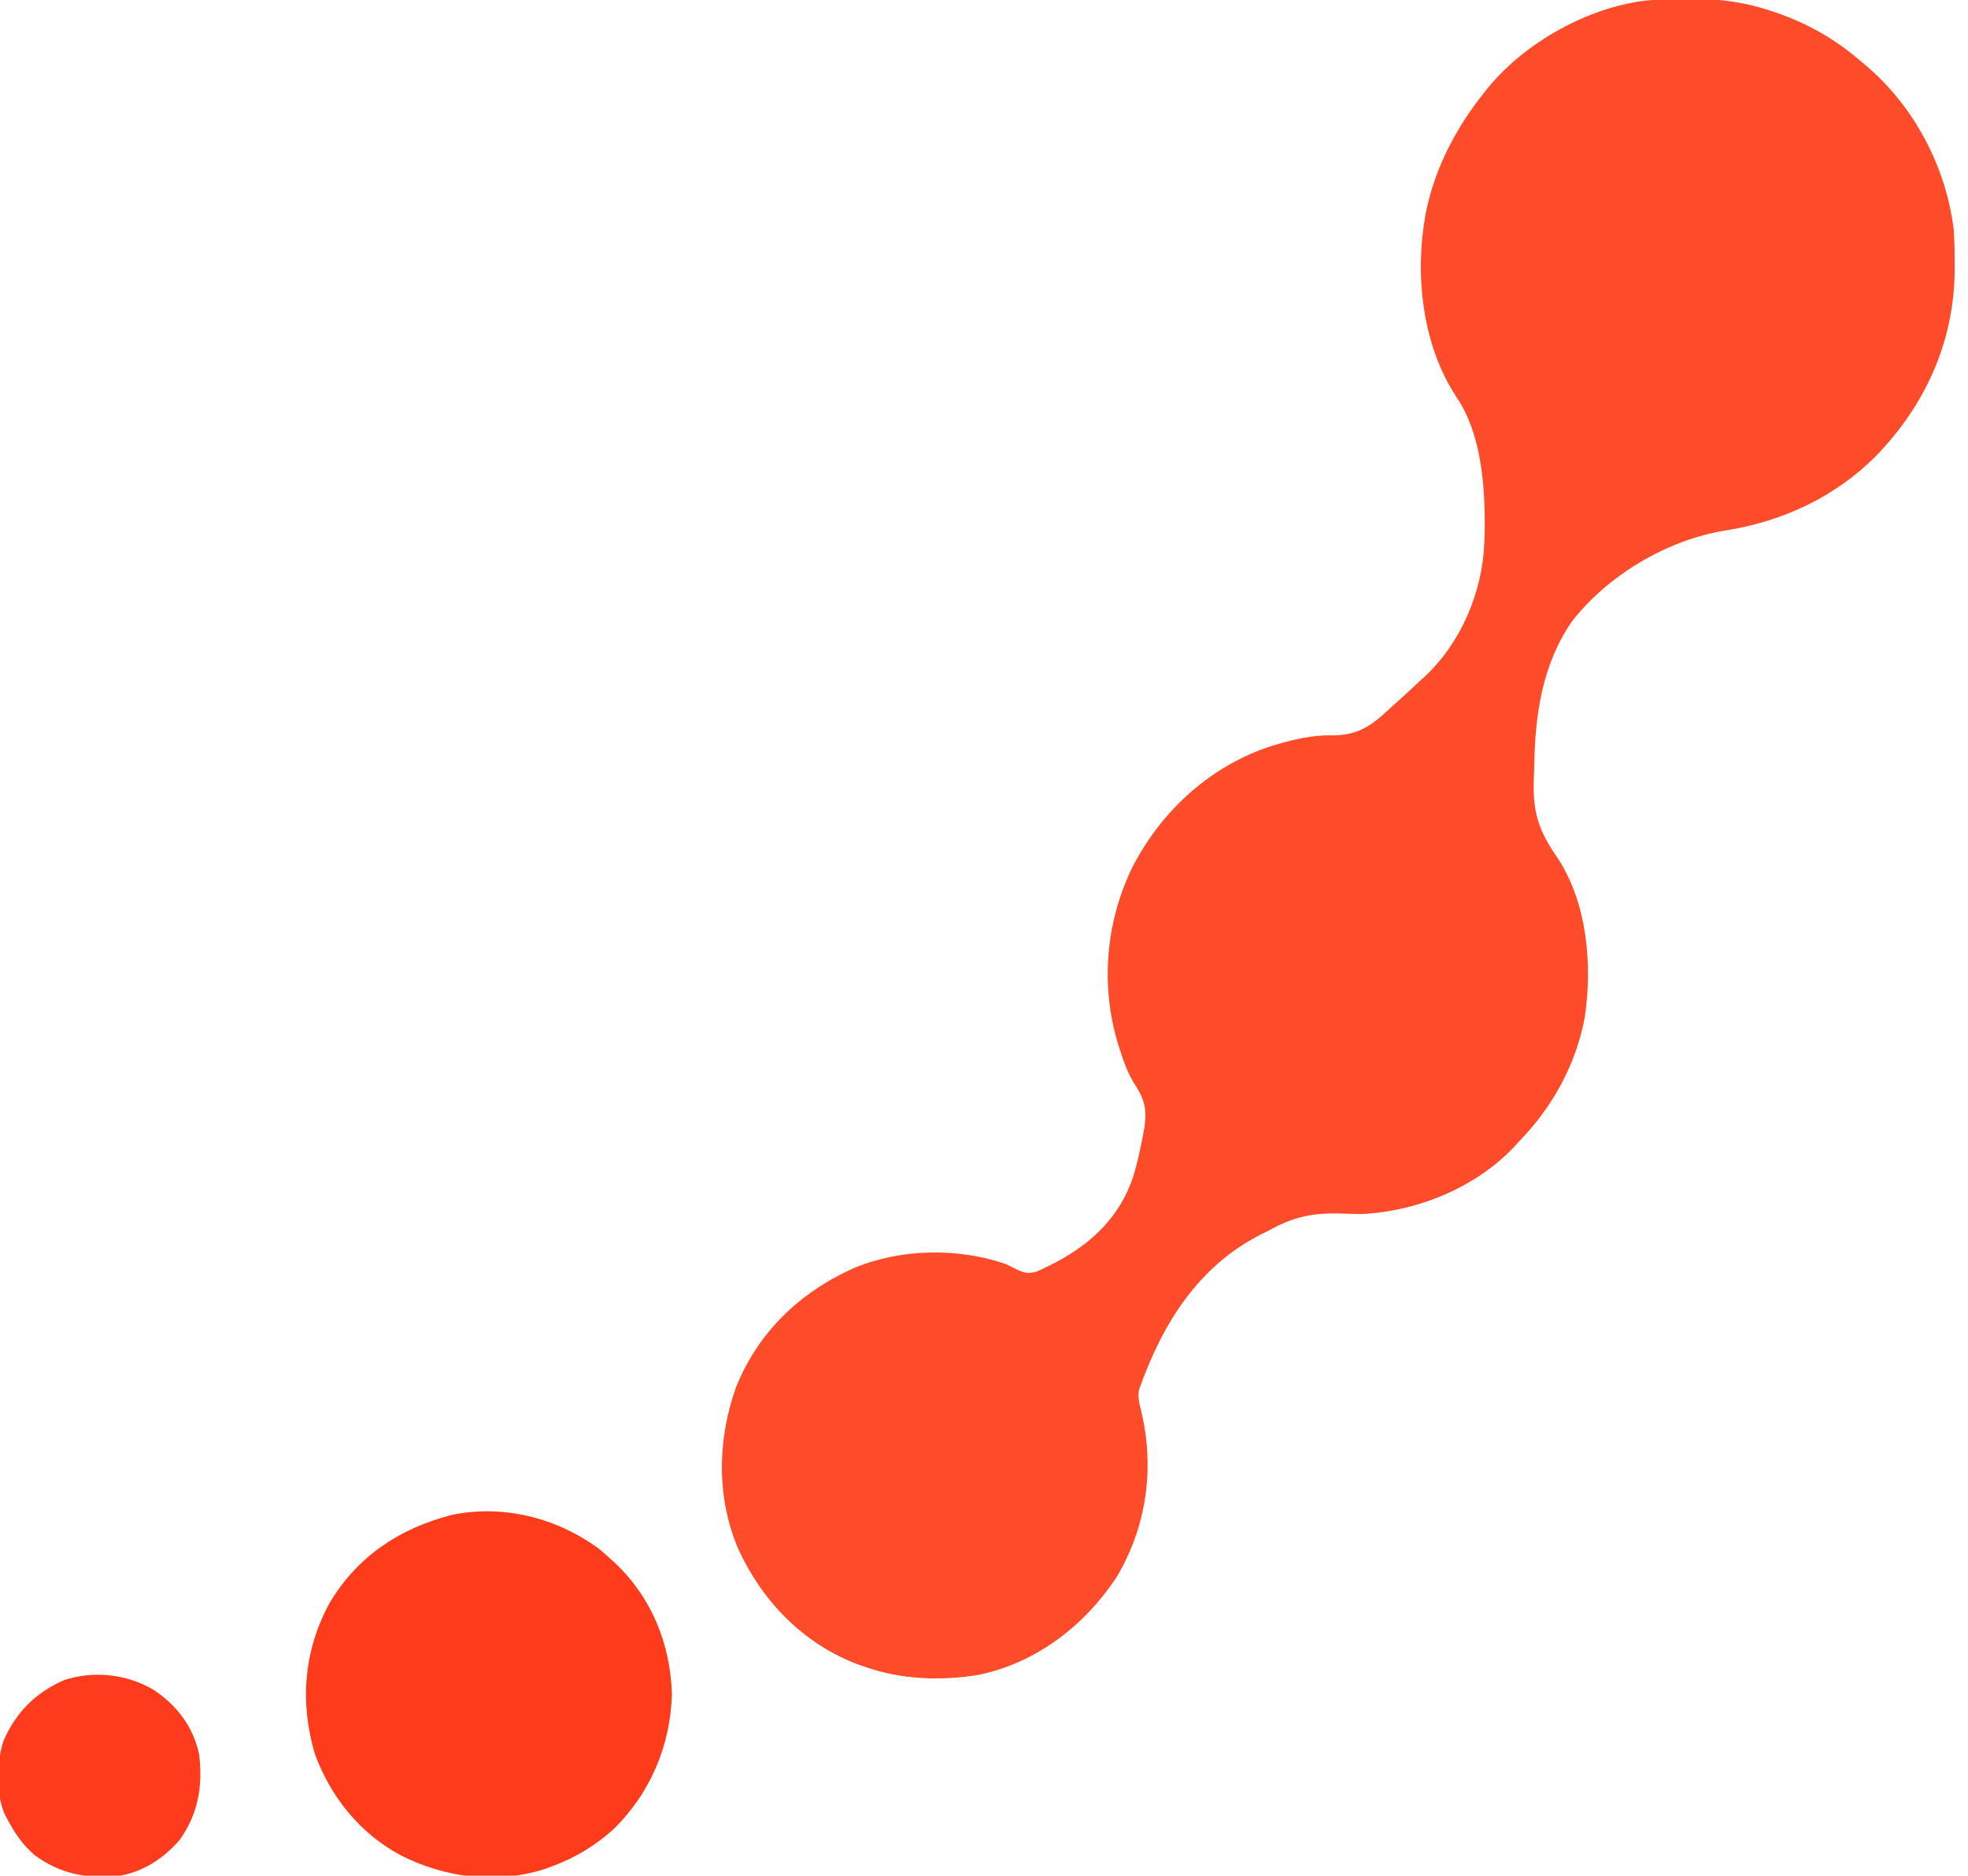 <?xml version="1.0" encoding="UTF-8"?>
<svg version="1.1" xmlns="http://www.w3.org/2000/svg" width="830" height="791">
<path d="M0 0 C0.682 0.214 1.363 0.429 2.065 0.649 C16.278 5.227 28.718 12.171 40 22 C40.893 22.749 41.787 23.498 42.707 24.27 C62.704 41.581 75.808 66.715 79 93 C79.312 97.858 79.381 102.696 79.375 107.562 C79.375 108.221 79.375 108.879 79.374 109.557 C79.277 140.02 67.024 166.94 45.875 188.625 C28.652 205.723 6.764 215.898 -17.125 219.688 C-41.639 223.579 -66.709 238.409 -82 258 C-94.669 276.353 -97.603 297.533 -97.949 319.297 C-97.983 321.096 -98.038 322.894 -98.113 324.691 C-98.632 337.87 -96.269 345.937 -88.801 356.777 C-75.591 375.987 -73.281 402.632 -76.648 425.145 C-80.313 444.793 -90.145 462.738 -104 477 C-104.674 477.748 -105.348 478.495 -106.043 479.266 C-122.377 496.795 -147.261 506.941 -171 508 C-173.815 507.962 -176.627 507.867 -179.441 507.775 C-191.452 507.425 -199.553 509.159 -210 515 C-210.99 515.49 -211.98 515.98 -213 516.484 C-239.841 530.057 -254.789 554.402 -264.571 581.936 C-265.248 585.195 -264.482 587.95 -263.684 591.133 C-257.949 615.184 -261.397 639.698 -274 661 C-287.55 681.524 -307.739 697.184 -332.164 702.305 C-347.899 704.955 -364.928 704.334 -380 699 C-381.035 698.649 -382.07 698.299 -383.137 697.938 C-405.849 689.387 -423.08 671.79 -433.273 650.047 C-442.919 628.289 -442.526 603.439 -434.68 581.27 C-425.339 557.866 -407.753 541.023 -384.966 530.825 C-365.241 522.547 -341.225 522.12 -321 529 C-319.319 529.781 -317.649 530.589 -316 531.438 C-312.882 532.928 -311.156 533.206 -307.812 532.25 C-306.182 531.56 -304.58 530.8 -303 530 C-301.902 529.446 -300.803 528.891 -299.672 528.32 C-284.241 520.164 -272.535 508.817 -267 492 C-265.344 486.396 -264.074 480.742 -263 475 C-262.764 473.753 -262.528 472.507 -262.285 471.223 C-261.209 463.171 -262.542 459.011 -267.016 452.336 C-269.406 448.318 -270.869 444.305 -272.312 439.875 C-272.554 439.147 -272.796 438.419 -273.045 437.669 C-281.112 412.335 -278.868 384.604 -267.009 360.916 C-254.488 337.152 -233.825 318.521 -208.019 310.375 C-199.748 307.937 -191.802 305.917 -183.139 306.118 C-171.754 306.157 -165.998 301.588 -158 294 C-156.907 293.019 -155.811 292.043 -154.711 291.07 C-151.752 288.436 -148.874 285.727 -146 283 C-145.345 282.41 -144.69 281.819 -144.016 281.211 C-128.865 267.103 -119.741 245.534 -119 225 C-118.96 224.065 -118.92 223.131 -118.879 222.168 C-118.466 202.838 -119.758 179.453 -130.91 163.191 C-145.624 140.722 -148.559 110.166 -143.375 84.312 C-139.349 65.931 -130.728 49.639 -119 35 C-118.464 34.321 -117.927 33.641 -117.375 32.941 C-101.709 13.827 -75.172 -0.983 -50.508 -3.801 C-33.533 -5.149 -16.313 -5.287 0 0 Z " fill="#FE4C2B" transform="translate(745,4)"/>
<path d="M0 0 C1.399 1.18 2.774 2.39 4.125 3.625 C4.955 4.375 5.785 5.125 6.641 5.898 C22.054 20.528 29.874 40.039 30.5 61.125 C29.882 82.819 21.317 103.102 5.659 118.236 C-1.776 124.966 -10.473 130.174 -19.875 133.625 C-21.447 134.213 -21.447 134.213 -23.051 134.812 C-43.544 141.378 -65.242 138.559 -84.16 128.898 C-101.172 119.707 -113.398 104.421 -120.066 86.371 C-126.522 64.448 -124.782 42.756 -113.875 22.625 C-102.136 3.019 -84.662 -8.582 -62.875 -14.375 C-40.895 -19.15 -17.888 -13.298 0 0 Z " fill="#FE3B1A" transform="translate(252.875,653.375)"/>
<path d="M0 0 C9.784 6.54 16.748 15.64 19.137 27.305 C20.692 40.528 18.793 52.12 10.949 63.18 C4.153 71.179 -5.349 77.303 -15.897 78.544 C-28.818 79.567 -39.569 77.465 -50.238 69.68 C-55.338 65.277 -58.761 60.25 -61.863 54.305 C-62.224 53.621 -62.585 52.938 -62.957 52.234 C-66.735 43.315 -66.307 30.459 -63.363 21.367 C-58.078 9.337 -49.831 1.146 -37.863 -4.133 C-25.218 -8.282 -11.325 -6.706 0 0 Z " fill="#FE3B1D" transform="translate(64.863,712.695)"/>
</svg>
